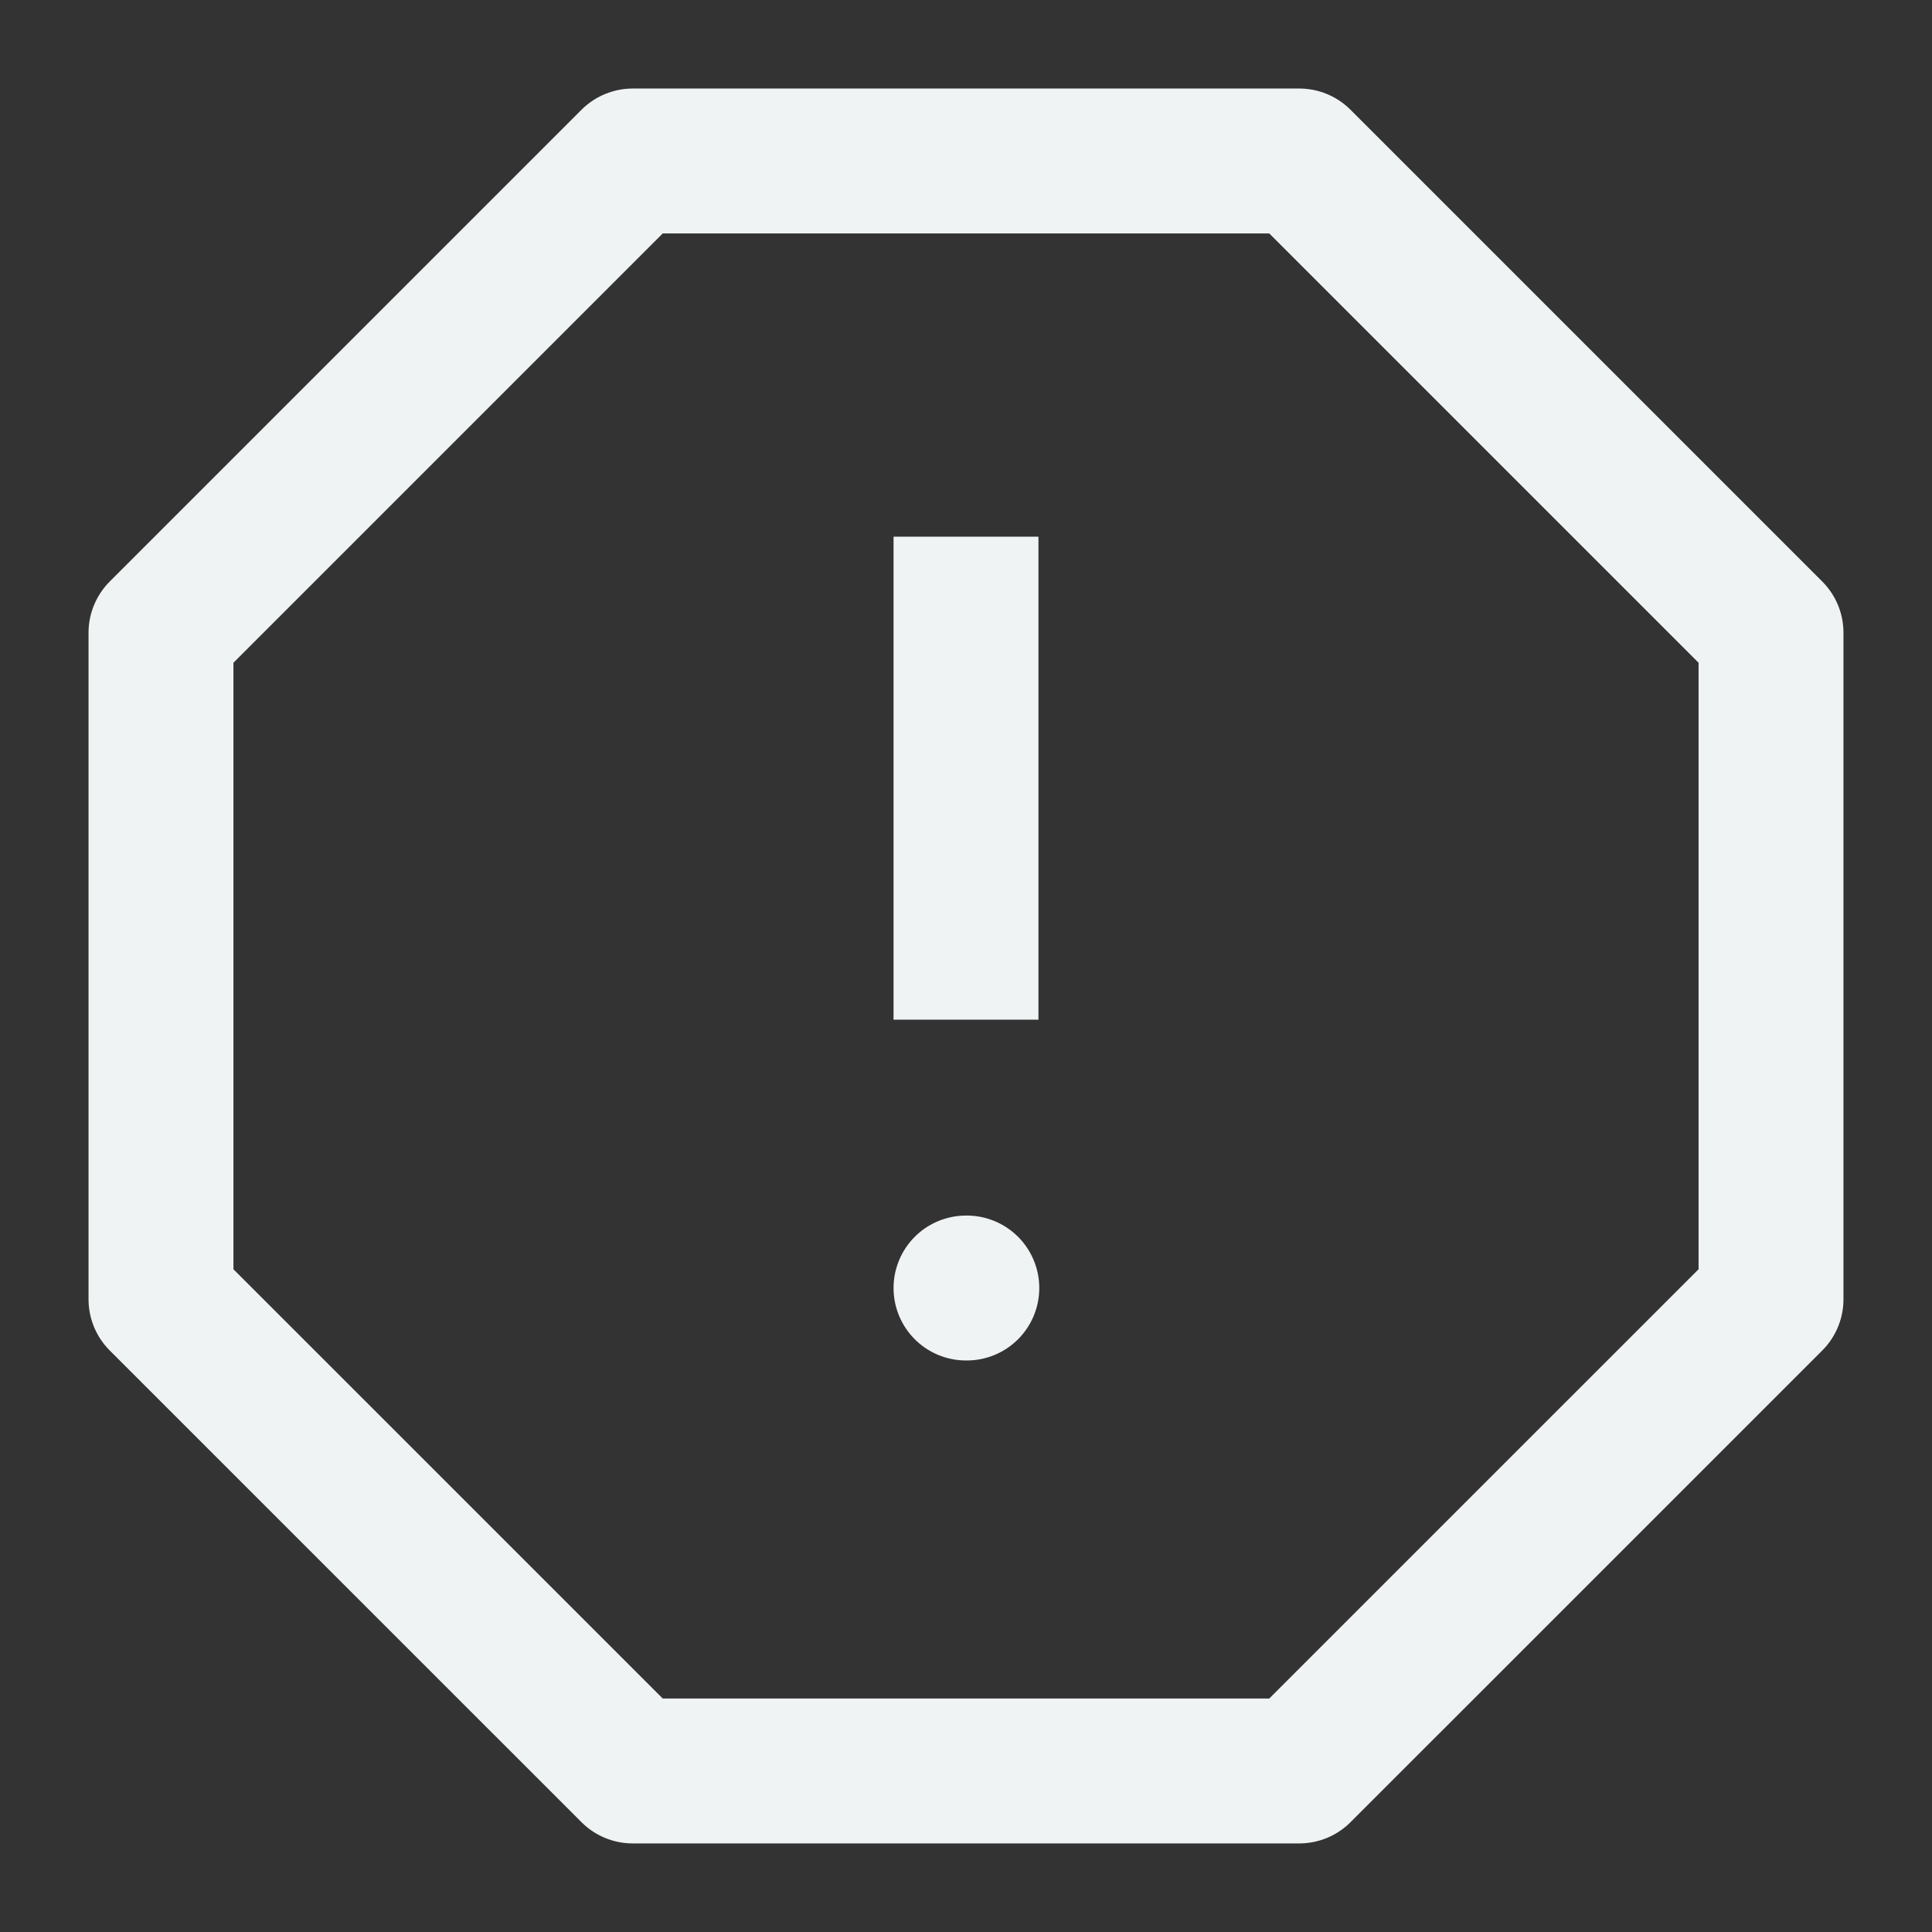 <svg width="40" height="40" viewBox="0 0 40 40" fill="none" xmlns="http://www.w3.org/2000/svg">
<rect x="0" y="0" width="40" height="40" fill="#333333" stroke="none"/>
<path d="M13.1 3.333H26.9L36.667 13.1V26.9L26.9 36.666H13.1L3.333 26.9V13.1L13.1 3.333Z" stroke="#F0F3F4" stroke-width="3" stroke-linecap="round" stroke-linejoin="round"/>
<path d="M20 11.111V21.111" stroke="#F0F3F4" stroke-width="3" stroke-linejoin="round"/>
<path d="M20 26.667H20.017" stroke="#F0F3F4" stroke-width="3" stroke-linecap="round" stroke-linejoin="round"/>
</svg>
